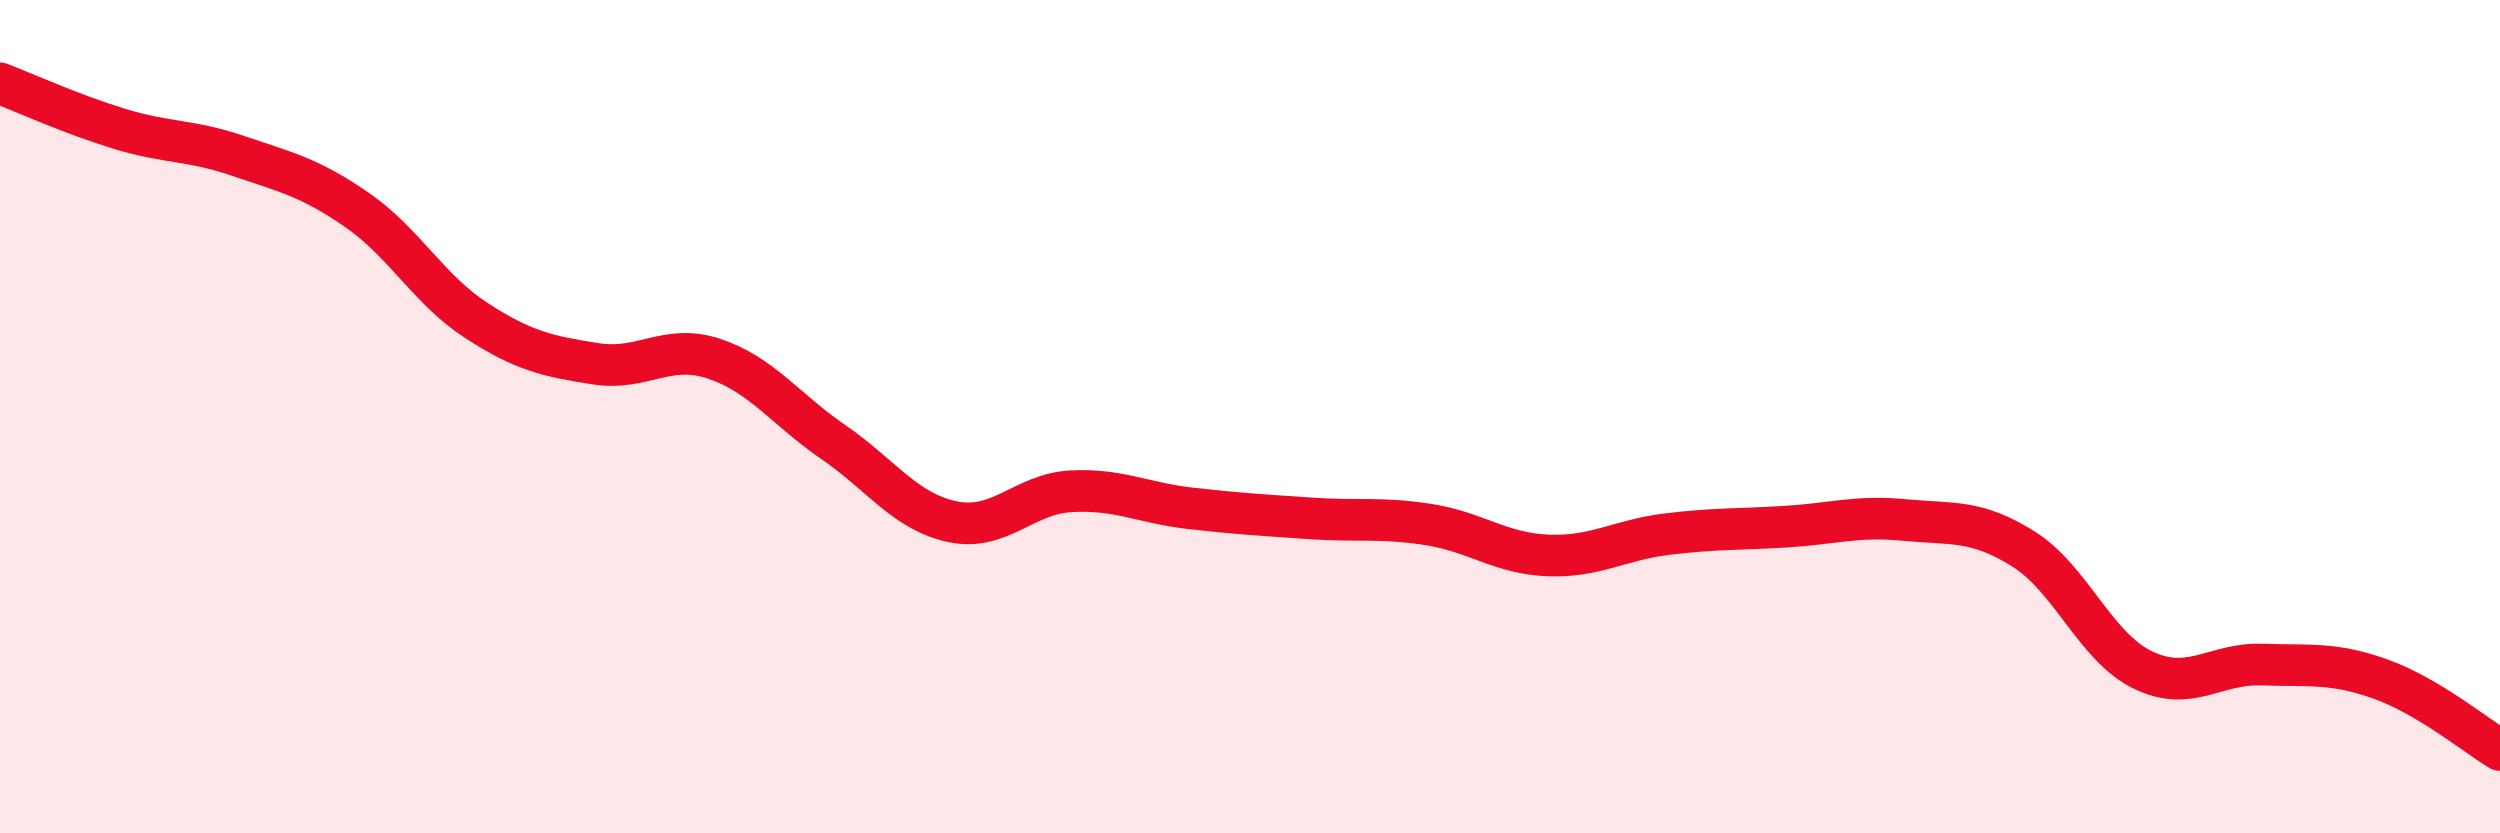 
    <svg width="60" height="20" viewBox="0 0 60 20" xmlns="http://www.w3.org/2000/svg">
      <path
        d="M 0,2 C 0.57,2.22 1.72,2.74 2.86,3.09 C 4,3.44 4.57,3.35 5.71,3.74 C 6.85,4.13 7.43,4.25 8.57,5.04 C 9.71,5.83 10.29,6.95 11.43,7.69 C 12.57,8.43 13.15,8.55 14.29,8.73 C 15.43,8.91 16,8.23 17.14,8.61 C 18.28,8.99 18.86,9.83 20,10.61 C 21.14,11.39 21.72,12.28 22.86,12.52 C 24,12.76 24.57,11.85 25.71,11.79 C 26.85,11.73 27.43,12.07 28.57,12.2 C 29.71,12.33 30.29,12.36 31.43,12.44 C 32.57,12.52 33.15,12.41 34.29,12.59 C 35.43,12.77 36,13.28 37.14,13.33 C 38.28,13.38 38.86,12.96 40,12.82 C 41.14,12.68 41.72,12.71 42.86,12.64 C 44,12.57 44.57,12.37 45.71,12.48 C 46.85,12.59 47.43,12.46 48.57,13.18 C 49.71,13.9 50.29,15.53 51.43,16.08 C 52.57,16.63 53.15,15.91 54.29,15.95 C 55.43,15.99 56,15.89 57.14,16.3 C 58.28,16.71 59.43,17.66 60,18L60 20L0 20Z"
        fill="#EB0A25"
        opacity="0.1"
        stroke-linecap="round"
        stroke-linejoin="round"
      />
      <path
        d="M 0,2 C 0.57,2.22 1.72,2.74 2.86,3.09 C 4,3.44 4.57,3.35 5.71,3.74 C 6.85,4.13 7.43,4.25 8.57,5.04 C 9.71,5.83 10.29,6.95 11.43,7.69 C 12.57,8.43 13.15,8.55 14.29,8.73 C 15.43,8.91 16,8.23 17.14,8.61 C 18.28,8.99 18.86,9.83 20,10.61 C 21.14,11.39 21.72,12.28 22.86,12.52 C 24,12.76 24.57,11.85 25.71,11.79 C 26.85,11.73 27.43,12.07 28.57,12.2 C 29.71,12.33 30.29,12.36 31.43,12.44 C 32.57,12.52 33.15,12.41 34.29,12.59 C 35.43,12.77 36,13.28 37.14,13.33 C 38.28,13.38 38.86,12.96 40,12.82 C 41.14,12.68 41.72,12.71 42.86,12.64 C 44,12.57 44.57,12.37 45.71,12.48 C 46.85,12.59 47.43,12.46 48.57,13.18 C 49.71,13.9 50.29,15.53 51.43,16.08 C 52.57,16.63 53.15,15.91 54.29,15.95 C 55.43,15.99 56,15.89 57.14,16.3 C 58.28,16.71 59.43,17.66 60,18"
        stroke="#EB0A25"
        stroke-width="1"
        fill="none"
        stroke-linecap="round"
        stroke-linejoin="round"
      />
    </svg>
  